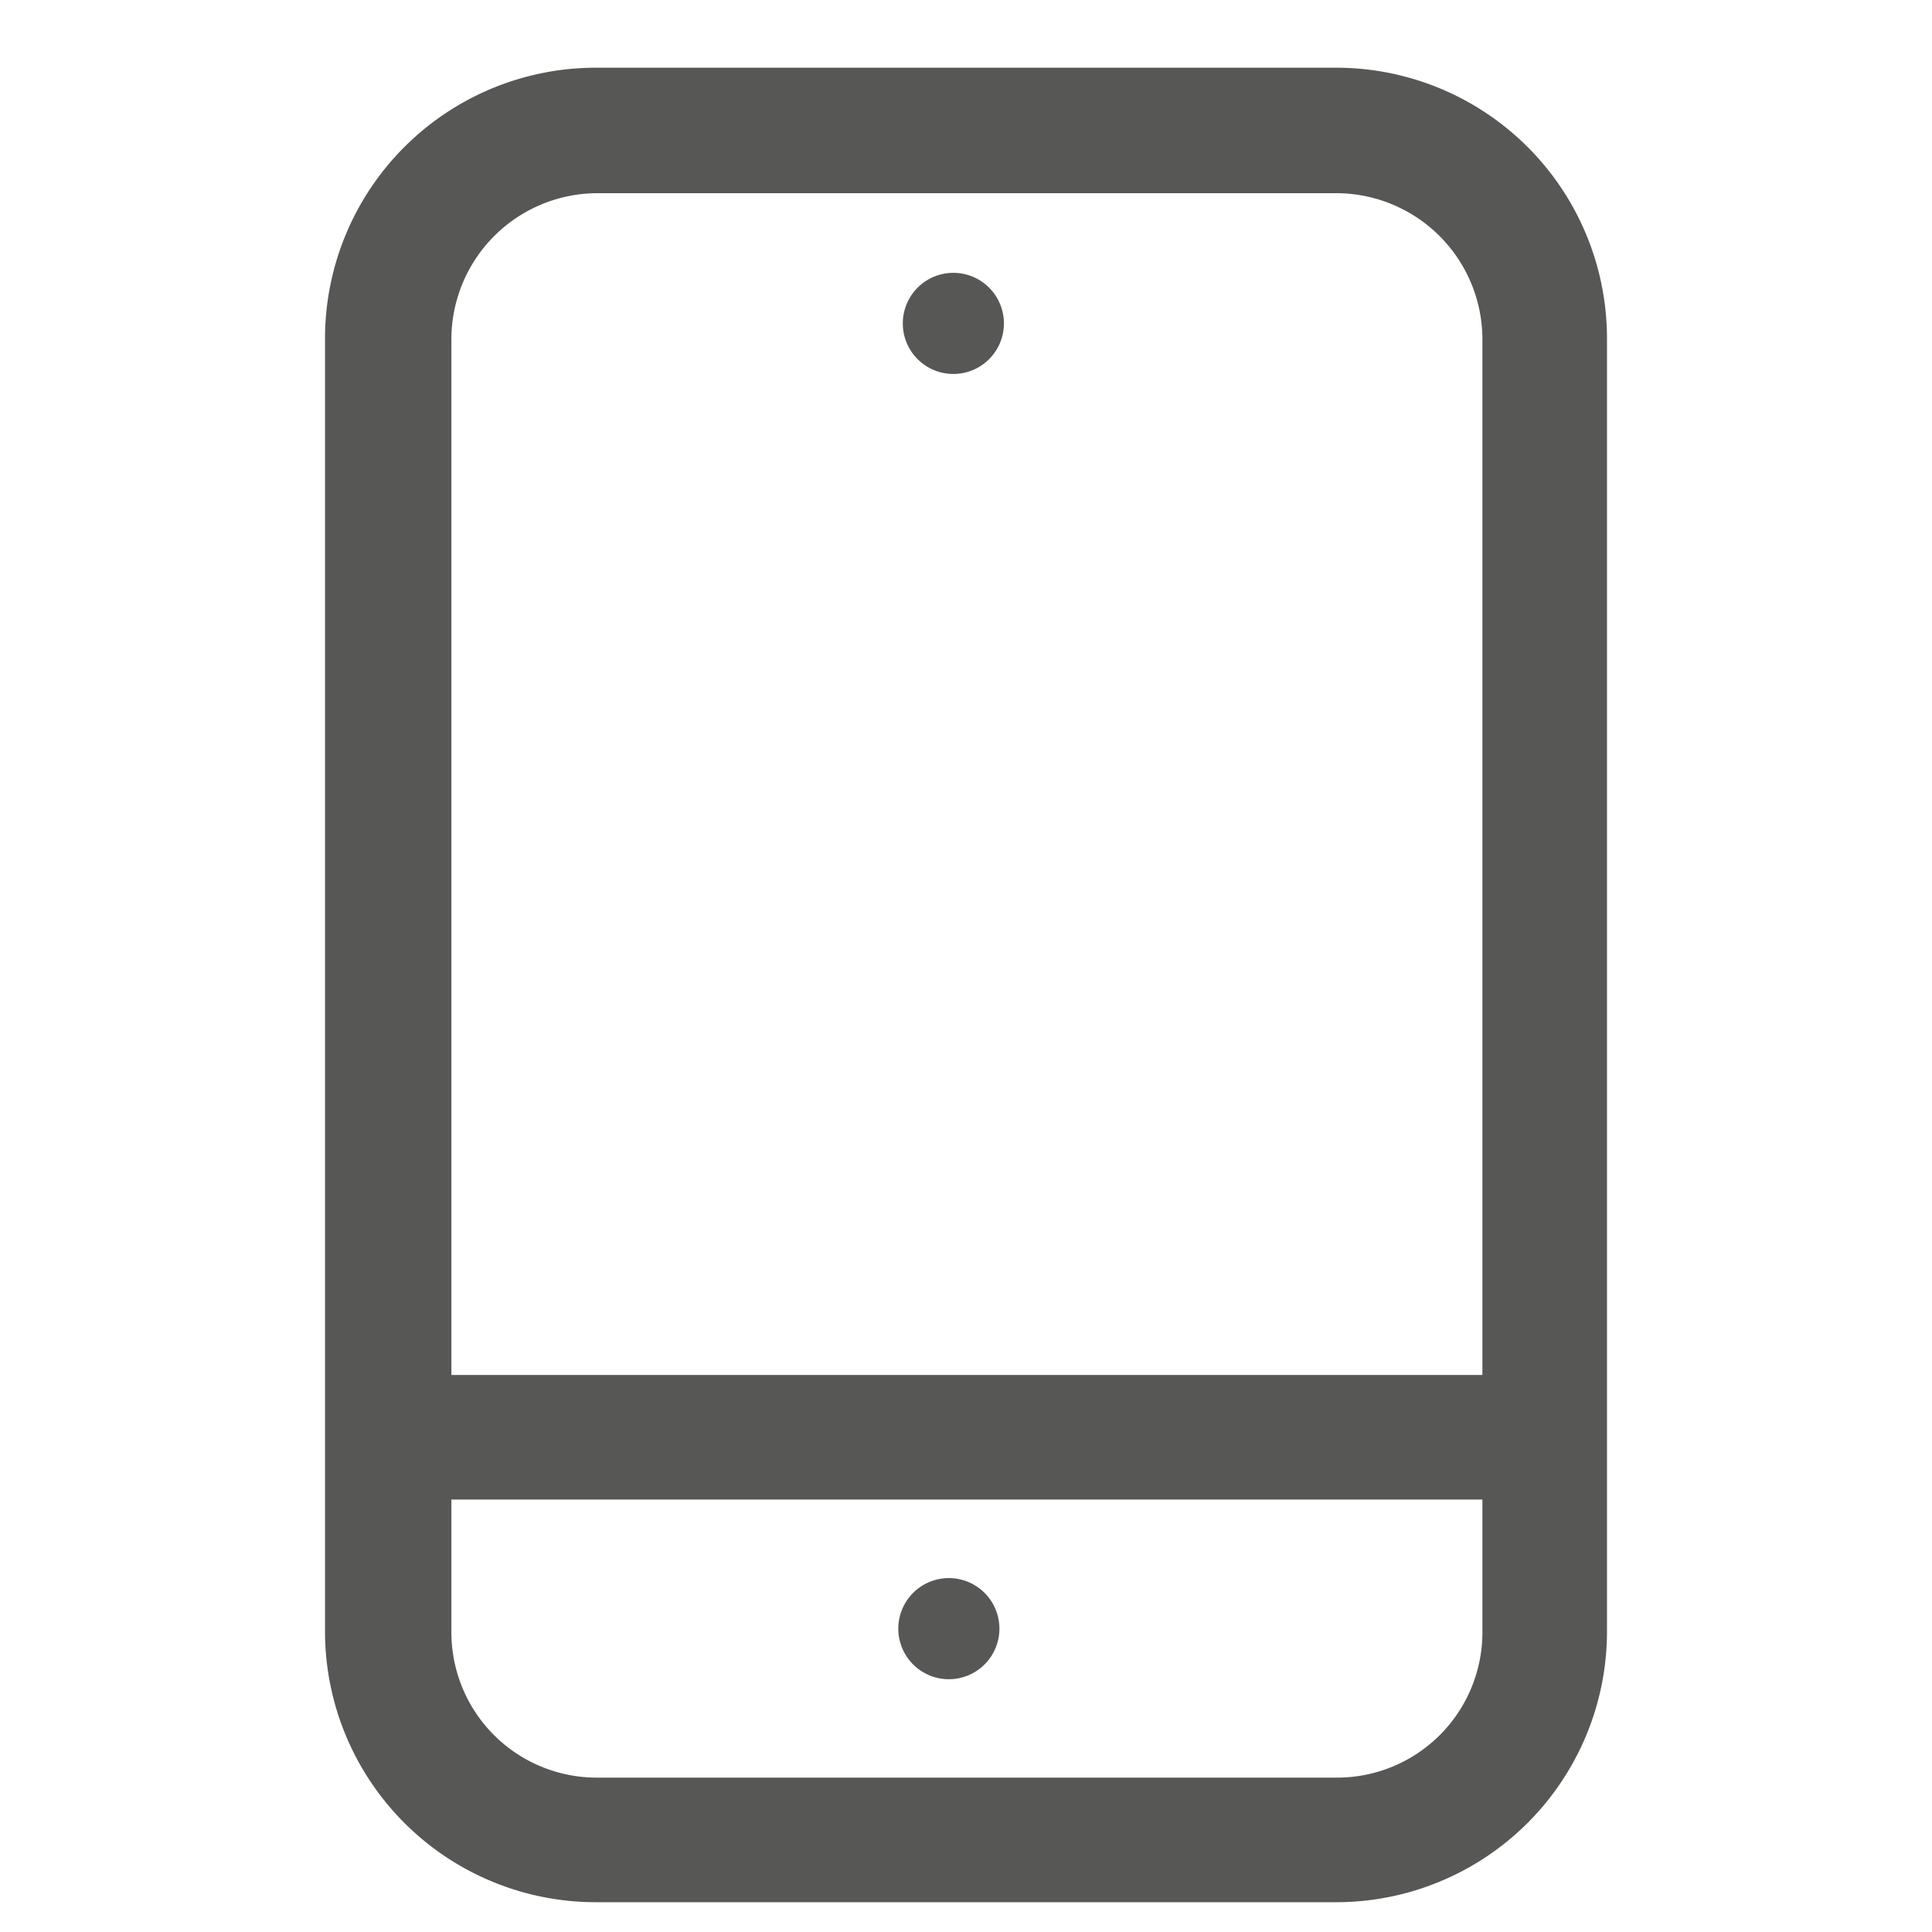 <svg id="diseño" xmlns="http://www.w3.org/2000/svg" viewBox="0 0 21.4 21.4"><defs><style>.cls-1{fill:#575756;}</style></defs><path class="cls-1" d="M14.8.75H6.6a3,3,0,0,0-3,3V18.07a3,3,0,0,0,3,3h8.2a3,3,0,0,0,3-3V3.76A3,3,0,0,0,14.8.75ZM6.6,2.14h8.2a1.62,1.62,0,0,1,1.62,1.62V15.23H5V3.76A1.62,1.62,0,0,1,6.6,2.14Zm8.2,17.55H6.6A1.61,1.61,0,0,1,5,18.07V16.61H16.42v1.46A1.61,1.61,0,0,1,14.8,19.69Z"/><path class="cls-1" d="M10.51,4.14A.56.56,0,1,0,10,3.58.56.56,0,0,0,10.51,4.14Z"/><path class="cls-1" d="M10.51,17.48a.56.56,0,1,0,.56.55A.56.56,0,0,0,10.51,17.48Z"/></svg>